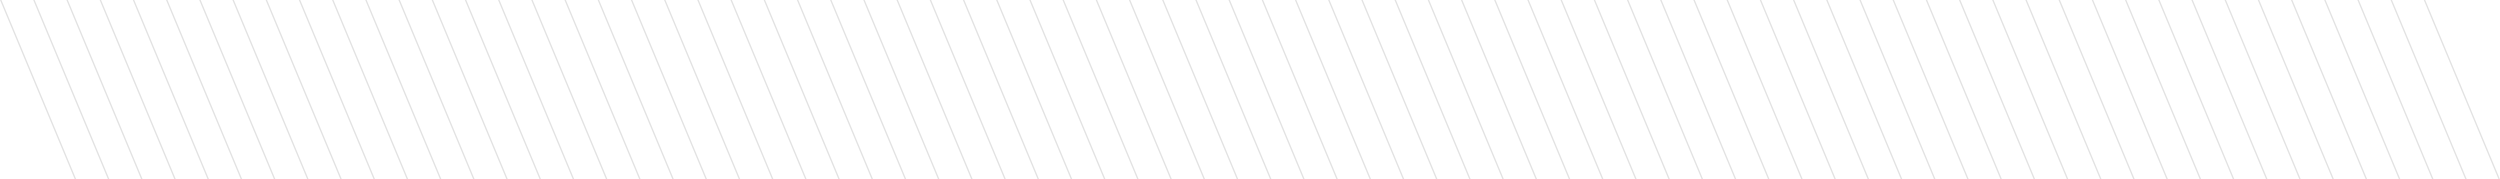 <?xml version="1.0" encoding="utf-8"?>
<!-- Generator: Adobe Illustrator 25.4.0, SVG Export Plug-In . SVG Version: 6.00 Build 0)  -->
<svg version="1.1" id="Layer_1" xmlns="http://www.w3.org/2000/svg" xmlns:xlink="http://www.w3.org/1999/xlink" x="0px" y="0px"
	 width="1882.4px" height="135px" viewBox="0 0 1882.4 135" style="enable-background:new 0 0 1882.4 135;" xml:space="preserve">
<style type="text/css">
	.st0{fill:#E2E2E2;}
</style>
<g>
	<polygon class="st0" points="1826.1,0 1825,0 1881.3,135 1882.4,135 	"/>
	<polygon class="st0" points="1801.1,0 1800,0 1856.3,135 1857.4,135 	"/>
	<polygon class="st0" points="1776.1,0 1775,0 1831.3,135 1832.4,135 	"/>
	<polygon class="st0" points="1751.1,0 1750,0 1806.3,135 1807.4,135 	"/>
	<polygon class="st0" points="1726.1,0 1725,0 1781.3,135 1782.4,135 	"/>
	<polygon class="st0" points="1701.1,0 1700,0 1756.3,135 1757.4,135 	"/>
	<polygon class="st0" points="1676.1,0 1675,0 1731.3,135 1732.4,135 	"/>
	<polygon class="st0" points="1651.1,0 1650,0 1706.3,135 1707.4,135 	"/>
	<polygon class="st0" points="1626.1,0 1625,0 1681.3,135 1682.4,135 	"/>
	<polygon class="st0" points="1601.1,0 1600,0 1656.3,135 1657.4,135 	"/>
	<polygon class="st0" points="1576.1,0 1575,0 1631.3,135 1632.4,135 	"/>
	<polygon class="st0" points="1551.1,0 1550,0 1606.3,135 1607.4,135 	"/>
	<polygon class="st0" points="1526.1,0 1525,0 1581.3,135 1582.4,135 	"/>
	<polygon class="st0" points="1501.1,0 1500,0 1556.3,135 1557.4,135 	"/>
	<polygon class="st0" points="1476.1,0 1475,0 1531.3,135 1532.4,135 	"/>
	<polygon class="st0" points="1451.1,0 1450,0 1506.3,135 1507.4,135 	"/>
	<polygon class="st0" points="1426.1,0 1425,0 1481.3,135 1482.4,135 	"/>
	<polygon class="st0" points="1401.1,0 1400,0 1456.3,135 1457.4,135 	"/>
	<polygon class="st0" points="1376.1,0 1375,0 1431.3,135 1432.4,135 	"/>
	<polygon class="st0" points="1351.1,0 1350,0 1406.3,135 1407.4,135 	"/>
	<polygon class="st0" points="1326.1,0 1325,0 1381.3,135 1382.4,135 	"/>
	<polygon class="st0" points="1301.1,0 1300,0 1356.3,135 1357.4,135 	"/>
	<polygon class="st0" points="1276.1,0 1275,0 1331.3,135 1332.4,135 	"/>
	<polygon class="st0" points="1251.1,0 1250,0 1306.3,135 1307.4,135 	"/>
	<polygon class="st0" points="1226.1,0 1225,0 1281.3,135 1282.4,135 	"/>
	<polygon class="st0" points="1201.1,0 1200,0 1256.3,135 1257.4,135 	"/>
	<polygon class="st0" points="1176.1,0 1175,0 1231.3,135 1232.4,135 	"/>
	<polygon class="st0" points="1151.1,0 1150,0 1206.3,135 1207.4,135 	"/>
	<polygon class="st0" points="1126.1,0 1125,0 1181.3,135 1182.4,135 	"/>
	<polygon class="st0" points="1101.1,0 1100,0 1156.3,135 1157.4,135 	"/>
	<polygon class="st0" points="1076.1,0 1075,0 1131.3,135 1132.4,135 	"/>
	<polygon class="st0" points="1051.1,0 1050,0 1106.3,135 1107.4,135 	"/>
	<polygon class="st0" points="1026.1,0 1025,0 1081.3,135 1082.4,135 	"/>
	<polygon class="st0" points="1001.1,0 1000,0 1056.3,135 1057.4,135 	"/>
	<polygon class="st0" points="976.1,0 975,0 1031.3,135 1032.4,135 	"/>
	<polygon class="st0" points="951.1,0 950,0 1006.3,135 1007.4,135 	"/>
	<polygon class="st0" points="926.1,0 925,0 981.3,135 982.4,135 	"/>
	<polygon class="st0" points="901.1,0 900,0 956.3,135 957.4,135 	"/>
	<polygon class="st0" points="876.1,0 875,0 931.3,135 932.4,135 	"/>
	<polygon class="st0" points="851.1,0 850,0 906.3,135 907.4,135 	"/>
	<polygon class="st0" points="826.1,0 825,0 881.3,135 882.4,135 	"/>
	<polygon class="st0" points="801.1,0 800,0 856.3,135 857.4,135 	"/>
	<polygon class="st0" points="776.1,0 775,0 831.3,135 832.4,135 	"/>
	<polygon class="st0" points="751.1,0 750,0 806.3,135 807.4,135 	"/>
	<polygon class="st0" points="726.1,0 725,0 781.3,135 782.4,135 	"/>
	<polygon class="st0" points="701.1,0 700,0 756.3,135 757.4,135 	"/>
	<polygon class="st0" points="676.1,0 675,0 731.3,135 732.4,135 	"/>
	<polygon class="st0" points="651.1,0 650,0 706.3,135 707.4,135 	"/>
	<polygon class="st0" points="626.1,0 625,0 681.3,135 682.4,135 	"/>
	<polygon class="st0" points="601.1,0 600,0 656.3,135 657.4,135 	"/>
	<polygon class="st0" points="576.1,0 575,0 631.3,135 632.4,135 	"/>
	<polygon class="st0" points="551.1,0 550,0 606.3,135 607.4,135 	"/>
	<polygon class="st0" points="526.1,0 525,0 581.3,135 582.4,135 	"/>
	<polygon class="st0" points="501.1,0 500,0 556.3,135 557.4,135 	"/>
	<polygon class="st0" points="476.1,0 475,0 531.3,135 532.4,135 	"/>
	<polygon class="st0" points="451.1,0 450,0 506.3,135 507.4,135 	"/>
	<polygon class="st0" points="426.1,0 425,0 481.3,135 482.4,135 	"/>
	<polygon class="st0" points="401.1,0 400,0 456.3,135 457.4,135 	"/>
	<polygon class="st0" points="376.1,0 375,0 431.3,135 432.4,135 	"/>
	<polygon class="st0" points="351.1,0 350,0 406.3,135 407.4,135 	"/>
	<polygon class="st0" points="326.1,0 325,0 381.3,135 382.4,135 	"/>
	<polygon class="st0" points="301.1,0 300,0 356.3,135 357.4,135 	"/>
	<polygon class="st0" points="276.1,0 275,0 331.3,135 332.4,135 	"/>
	<polygon class="st0" points="251.1,0 250,0 306.3,135 307.4,135 	"/>
	<polygon class="st0" points="226.1,0 225,0 281.3,135 282.4,135 	"/>
	<polygon class="st0" points="201.1,0 200,0 256.3,135 257.4,135 	"/>
	<polygon class="st0" points="176.1,0 175,0 231.3,135 232.4,135 	"/>
	<polygon class="st0" points="151.1,0 150,0 206.3,135 207.4,135 	"/>
	<polygon class="st0" points="126.1,0 125,0 181.3,135 182.4,135 	"/>
	<polygon class="st0" points="101.1,0 100,0 156.3,135 157.4,135 	"/>
	<polygon class="st0" points="76.1,0 75,0 131.3,135 132.4,135 	"/>
	<polygon class="st0" points="51.1,0 50,0 106.3,135 107.4,135 	"/>
	<polygon class="st0" points="26.1,0 25,0 81.3,135 82.4,135 	"/>
	<polygon class="st0" points="1.1,0 0,0 56.3,135 57.4,135 	"/>
</g>
</svg>
